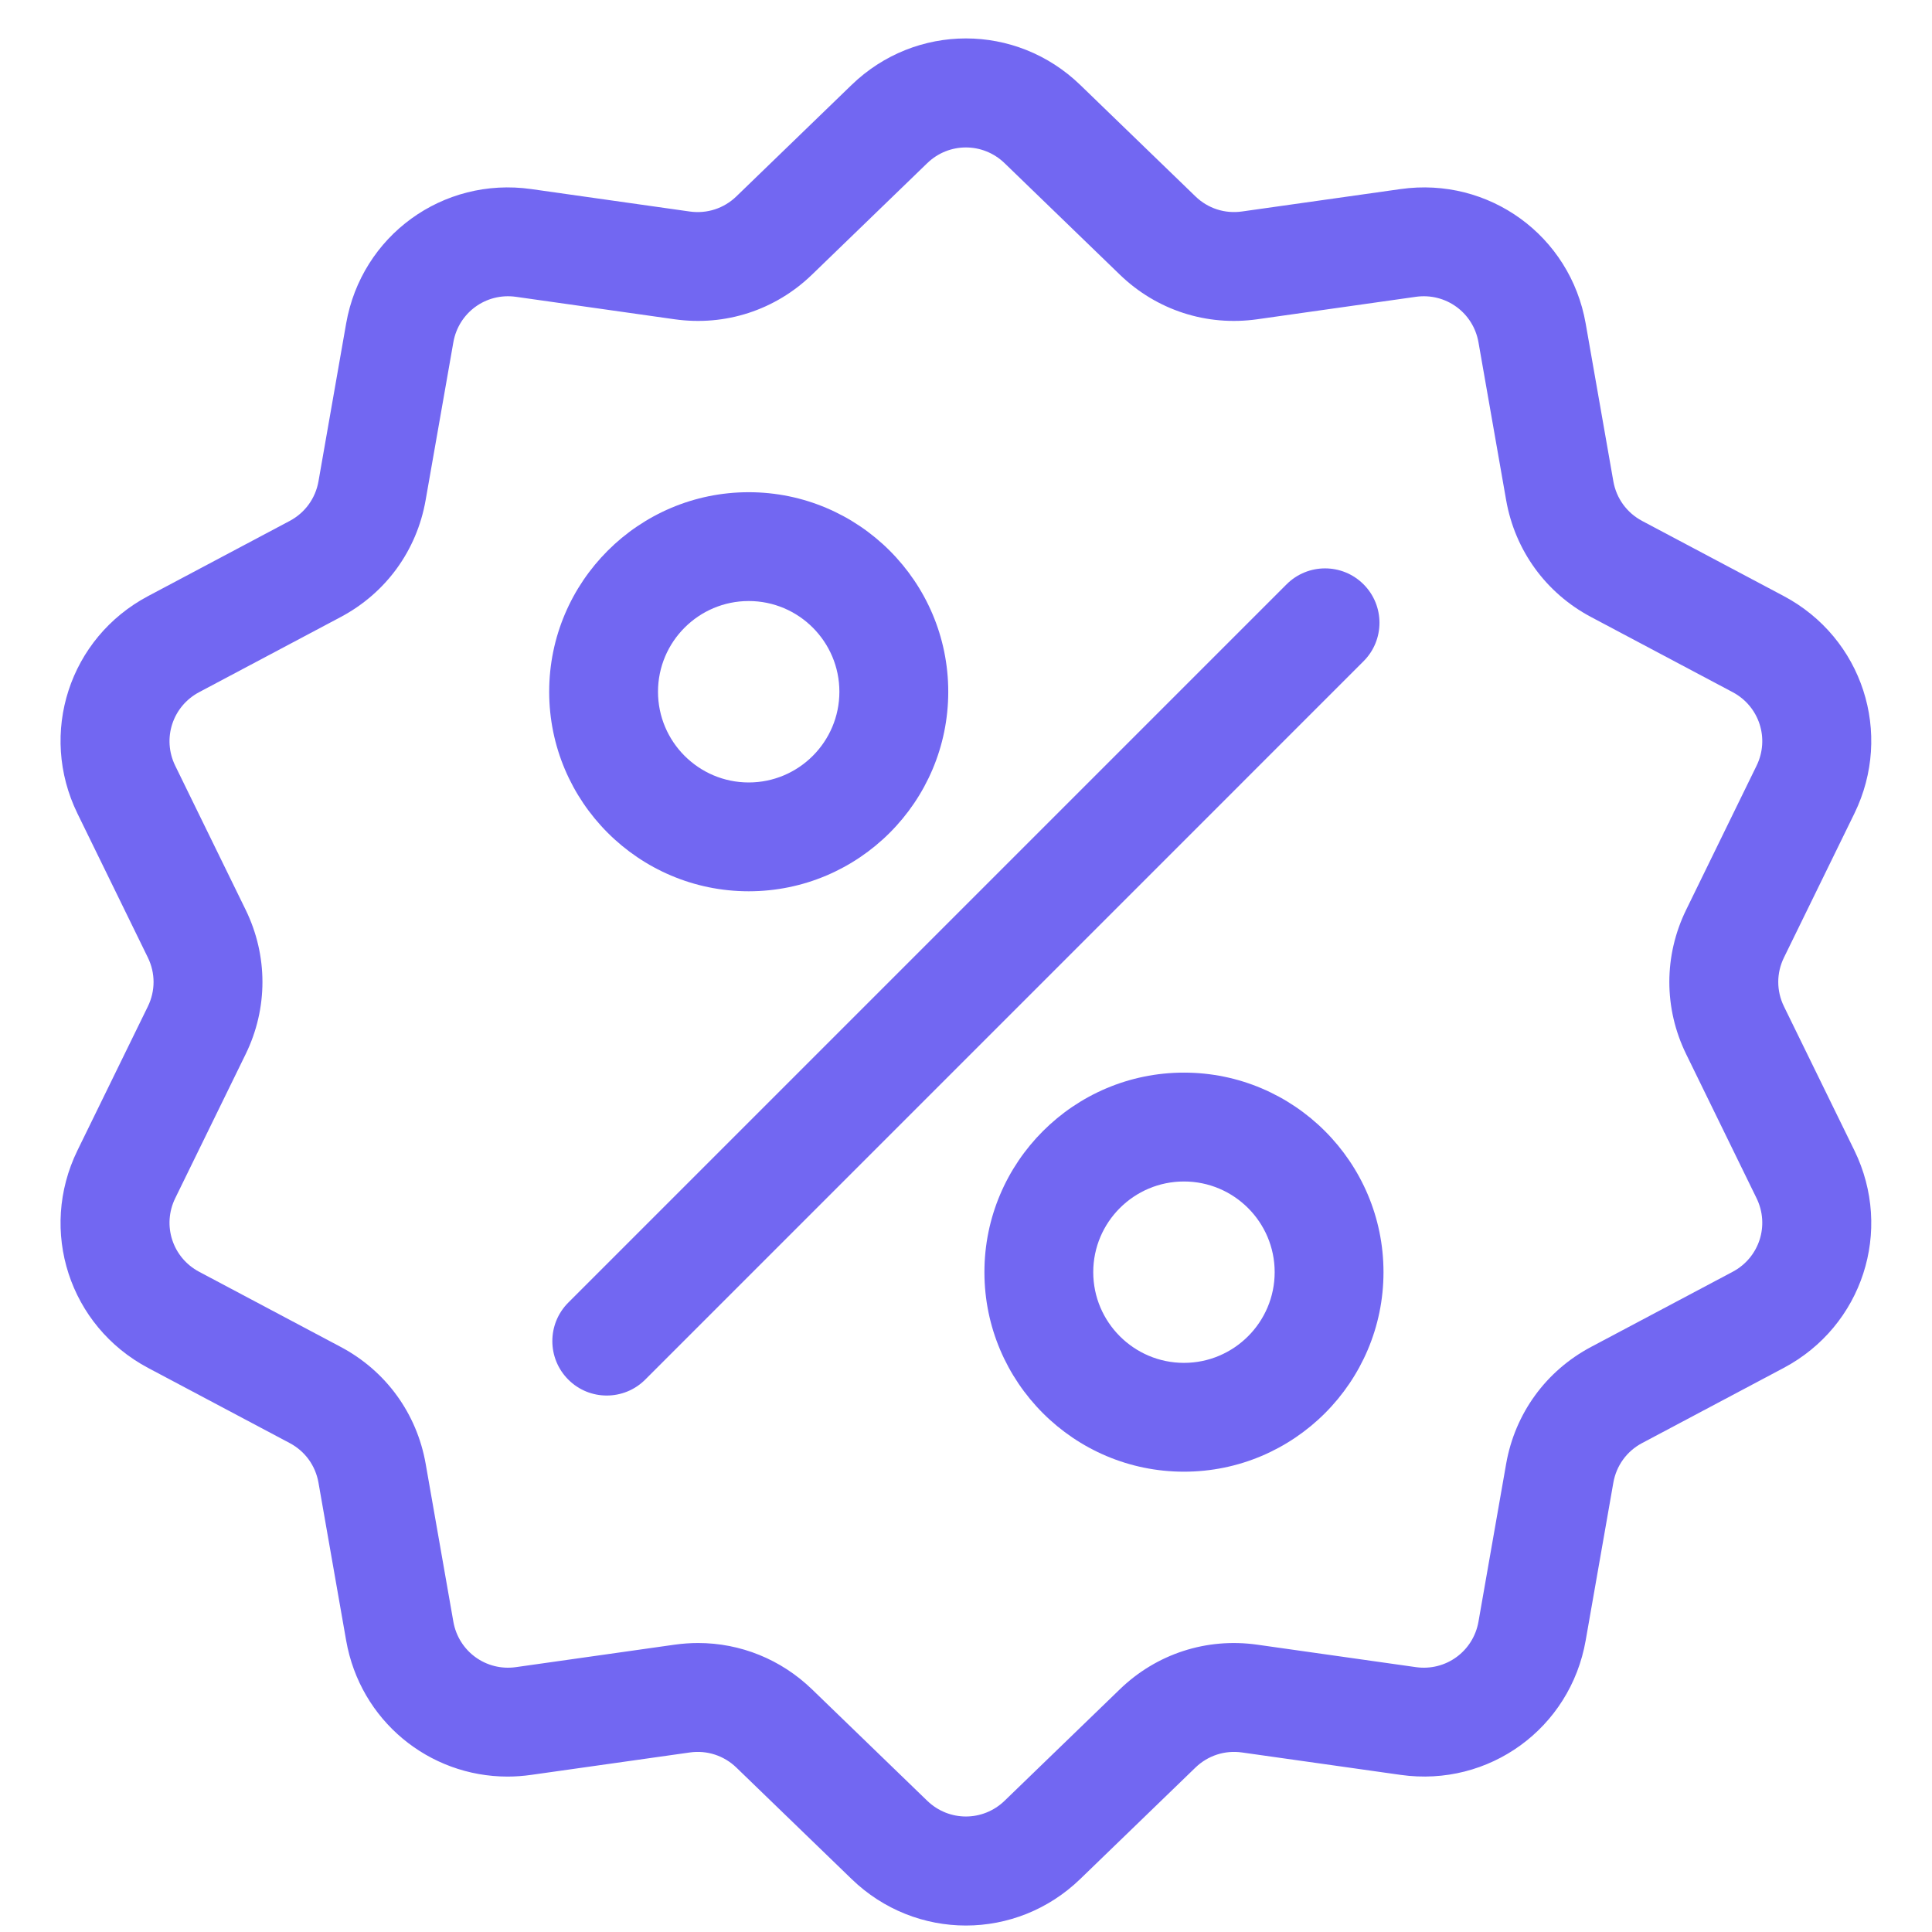 <svg xmlns="http://www.w3.org/2000/svg" width="43" height="43" viewBox="0 0 43 43" fill="none">
  <g clip-path="url(#clip0_8253_4641)">
    <path d="M39.705 22.4C39.536 22.054 39.536 21.657 39.705 21.312L41.272 18.107C42.144 16.323 41.453 14.196 39.698 13.265L36.548 11.594C36.208 11.413 35.975 11.092 35.908 10.713L35.292 7.2C34.949 5.244 33.139 3.93 31.173 4.208L27.642 4.707C27.26 4.761 26.884 4.639 26.607 4.371L24.043 1.891C22.616 0.51 20.38 0.51 18.953 1.891L16.389 4.371C16.112 4.639 15.735 4.761 15.354 4.708L11.823 4.208C9.856 3.93 8.047 5.244 7.704 7.2L7.088 10.714C7.021 11.093 6.788 11.413 6.448 11.594L3.298 13.266C1.543 14.196 0.852 16.323 1.724 18.107L3.291 21.312C3.46 21.658 3.46 22.054 3.291 22.4L1.724 25.604C0.852 27.389 1.543 29.515 3.297 30.446L6.448 32.118C6.788 32.298 7.021 32.619 7.088 32.998L7.704 36.511C8.016 38.292 9.543 39.541 11.298 39.541C11.471 39.541 11.646 39.528 11.823 39.503L15.354 39.004C15.735 38.95 16.112 39.073 16.389 39.34L18.953 41.82C19.666 42.511 20.582 42.856 21.498 42.856C22.414 42.856 23.33 42.51 24.043 41.82L26.607 39.34C26.884 39.073 27.261 38.95 27.642 39.004L31.173 39.503C33.14 39.782 34.949 38.467 35.292 36.511L35.908 32.998C35.975 32.619 36.208 32.298 36.548 32.118L39.698 30.446C41.453 29.515 42.144 27.388 41.272 25.604L39.705 22.4ZM38.563 28.306L35.412 29.978C34.408 30.511 33.719 31.459 33.522 32.579L32.906 36.092C32.79 36.754 32.178 37.199 31.513 37.105L27.981 36.605C26.855 36.446 25.74 36.808 24.923 37.599L22.359 40.079C21.876 40.546 21.12 40.546 20.637 40.079L18.073 37.599C17.382 36.931 16.479 36.568 15.536 36.568C15.364 36.568 15.189 36.581 15.015 36.605L11.483 37.105C10.818 37.199 10.206 36.754 10.09 36.092L9.474 32.579C9.277 31.459 8.588 30.511 7.583 29.978L4.433 28.306C3.839 27.991 3.605 27.271 3.9 26.668L5.467 23.463C5.966 22.442 5.966 21.27 5.467 20.248L3.9 17.043C3.605 16.44 3.839 15.72 4.433 15.405L7.583 13.733C8.588 13.2 9.277 12.252 9.473 11.132L10.09 7.619C10.206 6.957 10.818 6.512 11.483 6.606L15.015 7.106C16.141 7.265 17.256 6.903 18.073 6.112L20.637 3.632C21.119 3.165 21.876 3.165 22.359 3.632L24.923 6.112C25.74 6.903 26.855 7.265 27.981 7.106L31.512 6.606C32.177 6.512 32.79 6.957 32.906 7.619L33.522 11.132C33.719 12.252 34.407 13.2 35.412 13.733L38.563 15.405C39.157 15.72 39.39 16.44 39.095 17.043L37.529 20.248C37.029 21.27 37.029 22.442 37.529 23.463L39.095 26.668C39.39 27.271 39.157 27.991 38.563 28.306Z" fill="#7267F2"/>
    <path d="M30.348 13.005C29.875 12.532 29.108 12.532 28.635 13.005L12.648 28.992C12.175 29.465 12.175 30.232 12.648 30.705C12.884 30.942 13.194 31.06 13.504 31.06C13.814 31.06 14.124 30.942 14.361 30.705L30.347 14.718C30.821 14.245 30.821 13.478 30.348 13.005Z" fill="#7267F2"/>
    <path d="M16.664 10.955C14.215 10.955 12.223 12.947 12.223 15.396C12.223 17.845 14.215 19.837 16.664 19.837C19.113 19.837 21.105 17.845 21.105 15.396C21.105 12.947 19.113 10.955 16.664 10.955ZM16.664 17.415C15.551 17.415 14.645 16.509 14.645 15.396C14.645 14.283 15.551 13.377 16.664 13.377C17.777 13.377 18.682 14.283 18.682 15.396C18.682 16.509 17.777 17.415 16.664 17.415Z" fill="#7267F2"/>
    <path d="M26.351 23.873C23.902 23.873 21.91 25.865 21.91 28.314C21.91 30.763 23.902 32.755 26.351 32.755C28.8 32.755 30.792 30.763 30.792 28.314C30.792 25.865 28.8 23.873 26.351 23.873ZM26.351 30.333C25.238 30.333 24.332 29.427 24.332 28.314C24.332 27.201 25.238 26.296 26.351 26.296C27.464 26.296 28.37 27.201 28.37 28.314C28.37 29.427 27.464 30.333 26.351 30.333Z" fill="#7267F2"/>
  </g>
  <defs>
    <clipPath id="clip0_8253_4641">
      <rect width="42" height="42" fill="white" transform="translate(0.504 0.855)"/>
    </clipPath>
  </defs>
</svg>